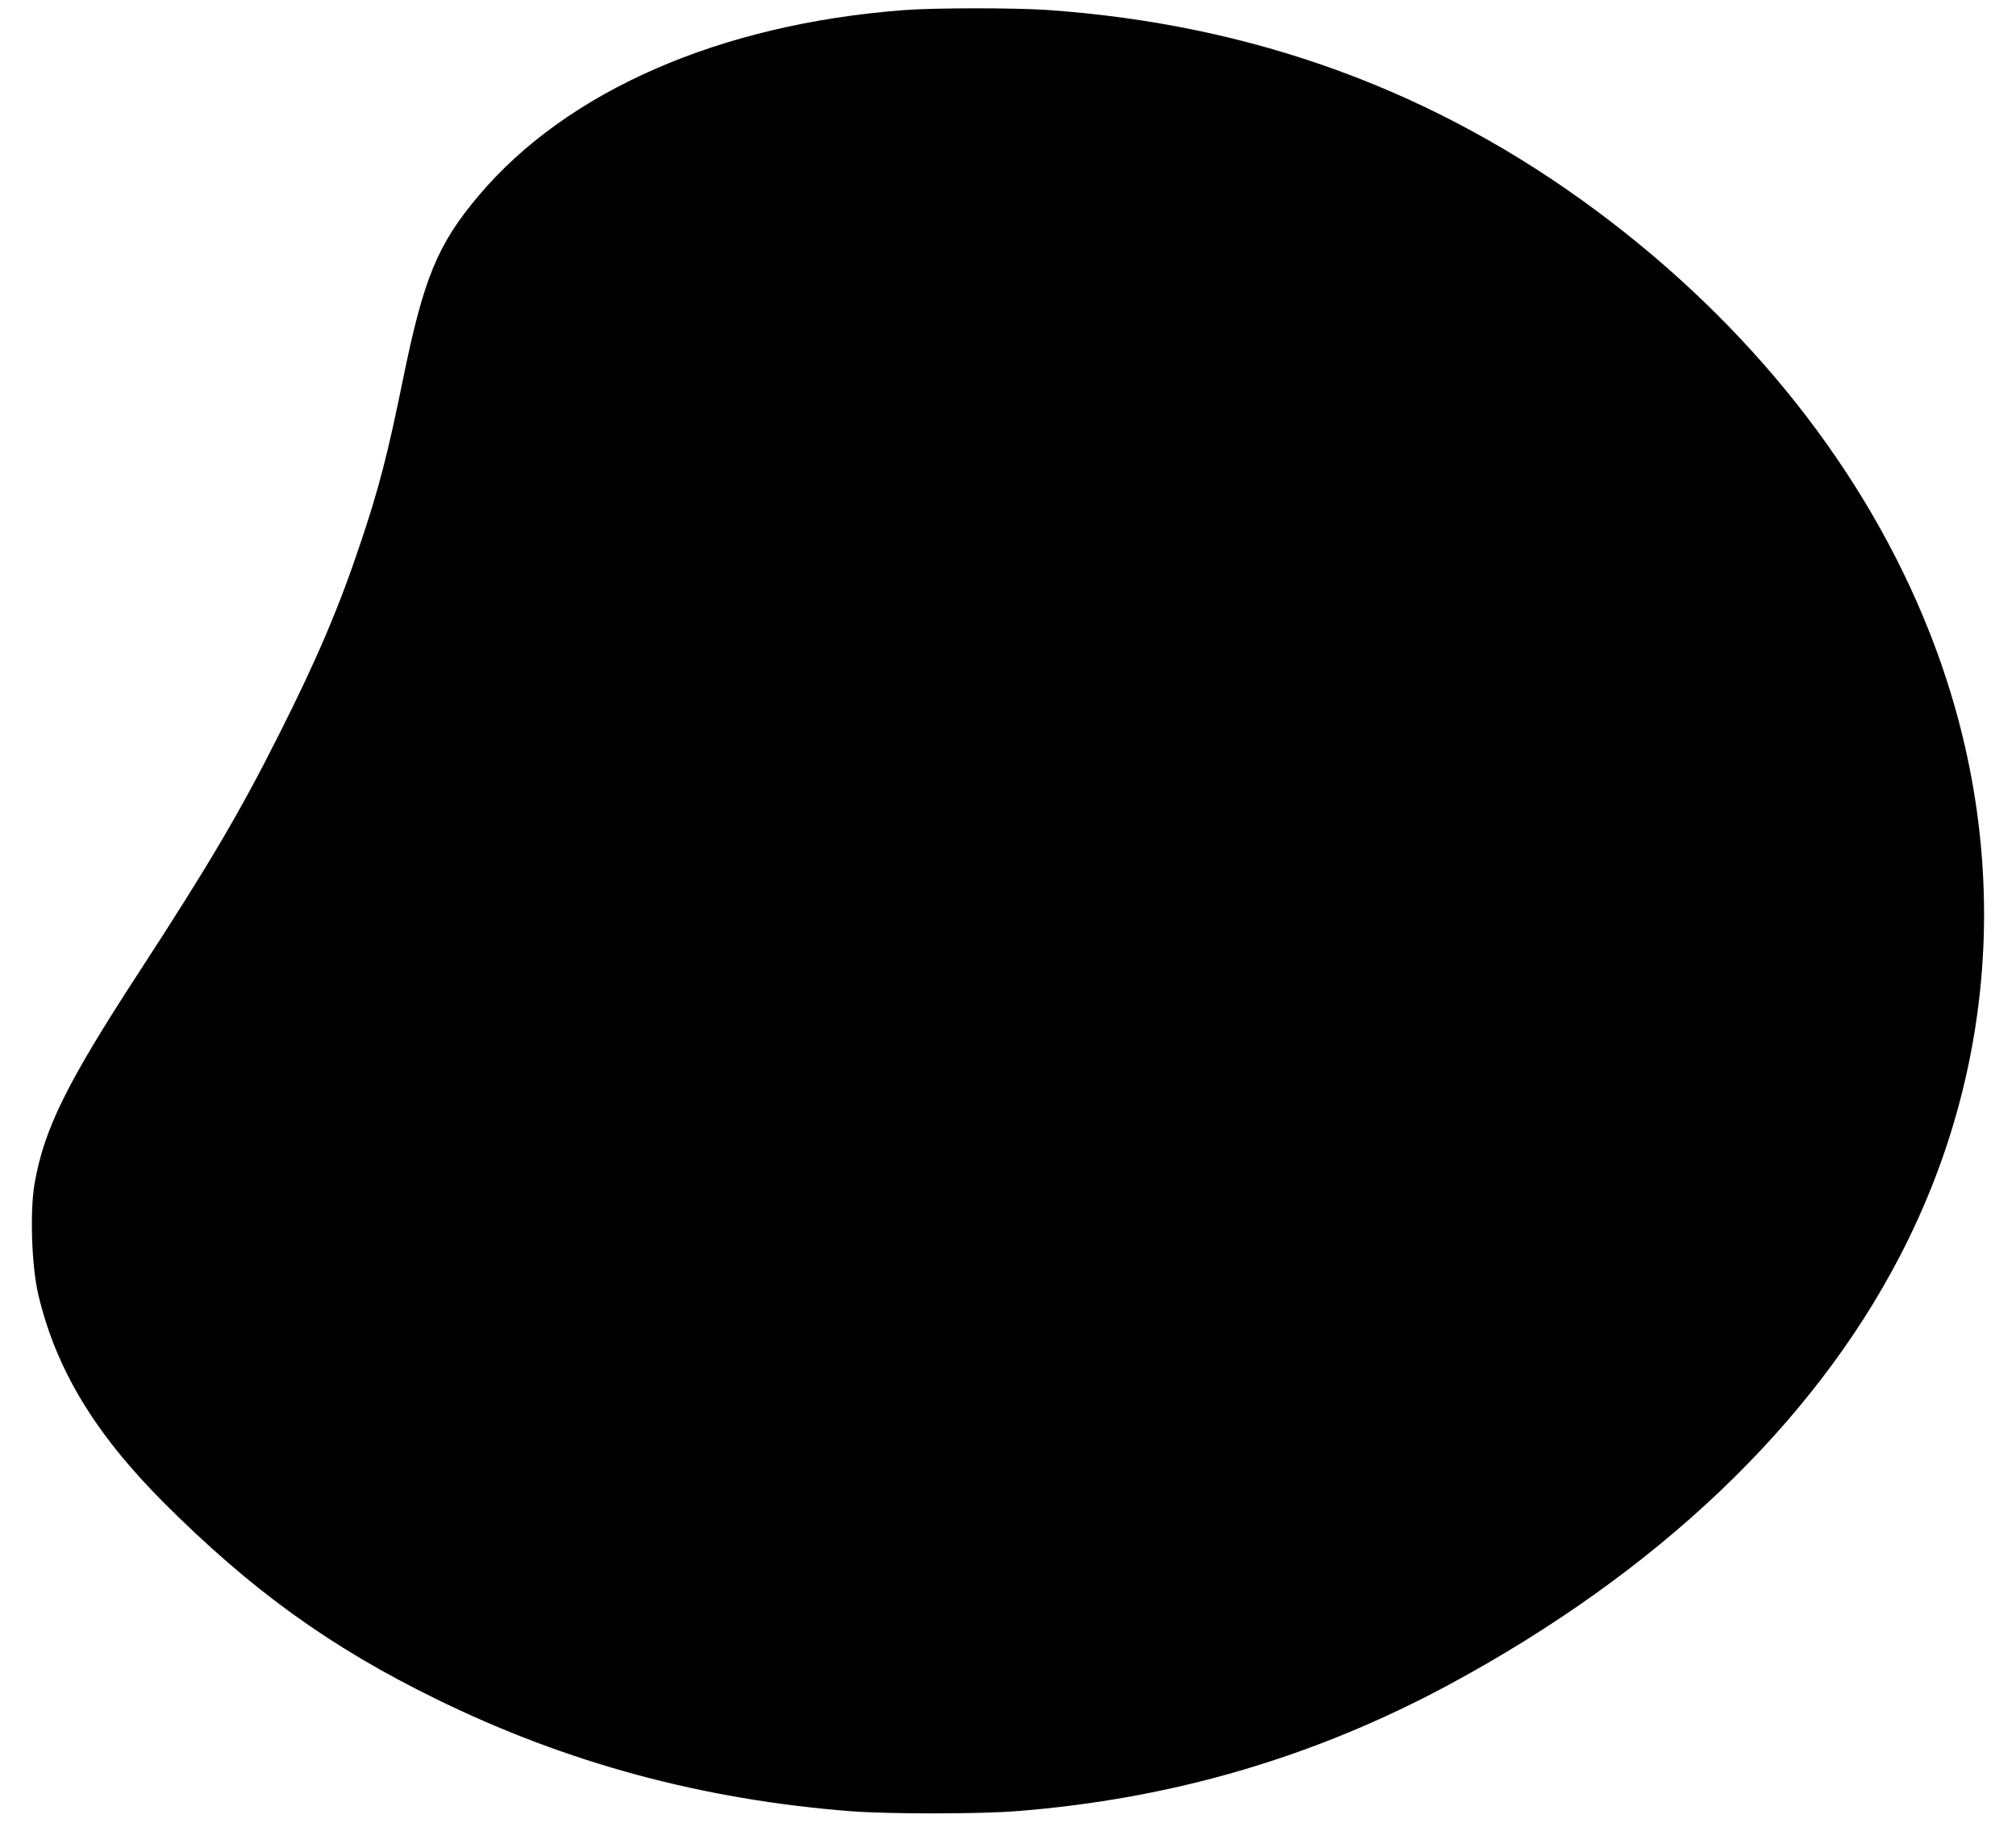 <?xml version="1.0" standalone="no"?>
<!DOCTYPE svg PUBLIC "-//W3C//DTD SVG 20010904//EN"
 "http://www.w3.org/TR/2001/REC-SVG-20010904/DTD/svg10.dtd">
<svg version="1.0" xmlns="http://www.w3.org/2000/svg"
 width="1015pt" height="920pt" viewBox="0 0 1015 920"
 preserveAspectRatio="xMidYMid meet">

<g transform="translate(0,920) scale(0.1,-0.1)"
fill="#000000" stroke="none">
<path d="M4550 9149 c-924 -70 -1694 -406 -2139 -933 -208 -246 -278 -417
-381 -921 -78 -383 -123 -557 -215 -830 -110 -329 -221 -588 -411 -965 -196
-390 -353 -656 -707 -1200 -361 -554 -475 -785 -523 -1060 -24 -141 -15 -416
19 -560 89 -375 284 -698 631 -1046 441 -441 836 -727 1371 -989 656 -322
1342 -508 2095 -566 188 -14 645 -14 830 1 778 61 1496 271 2174 636 1046 564
1830 1308 2271 2158 509 978 562 2101 148 3146 -320 808 -900 1542 -1673 2117
-815 606 -1730 941 -2770 1013 -166 11 -565 11 -720 -1z"/>
</g>
</svg>
